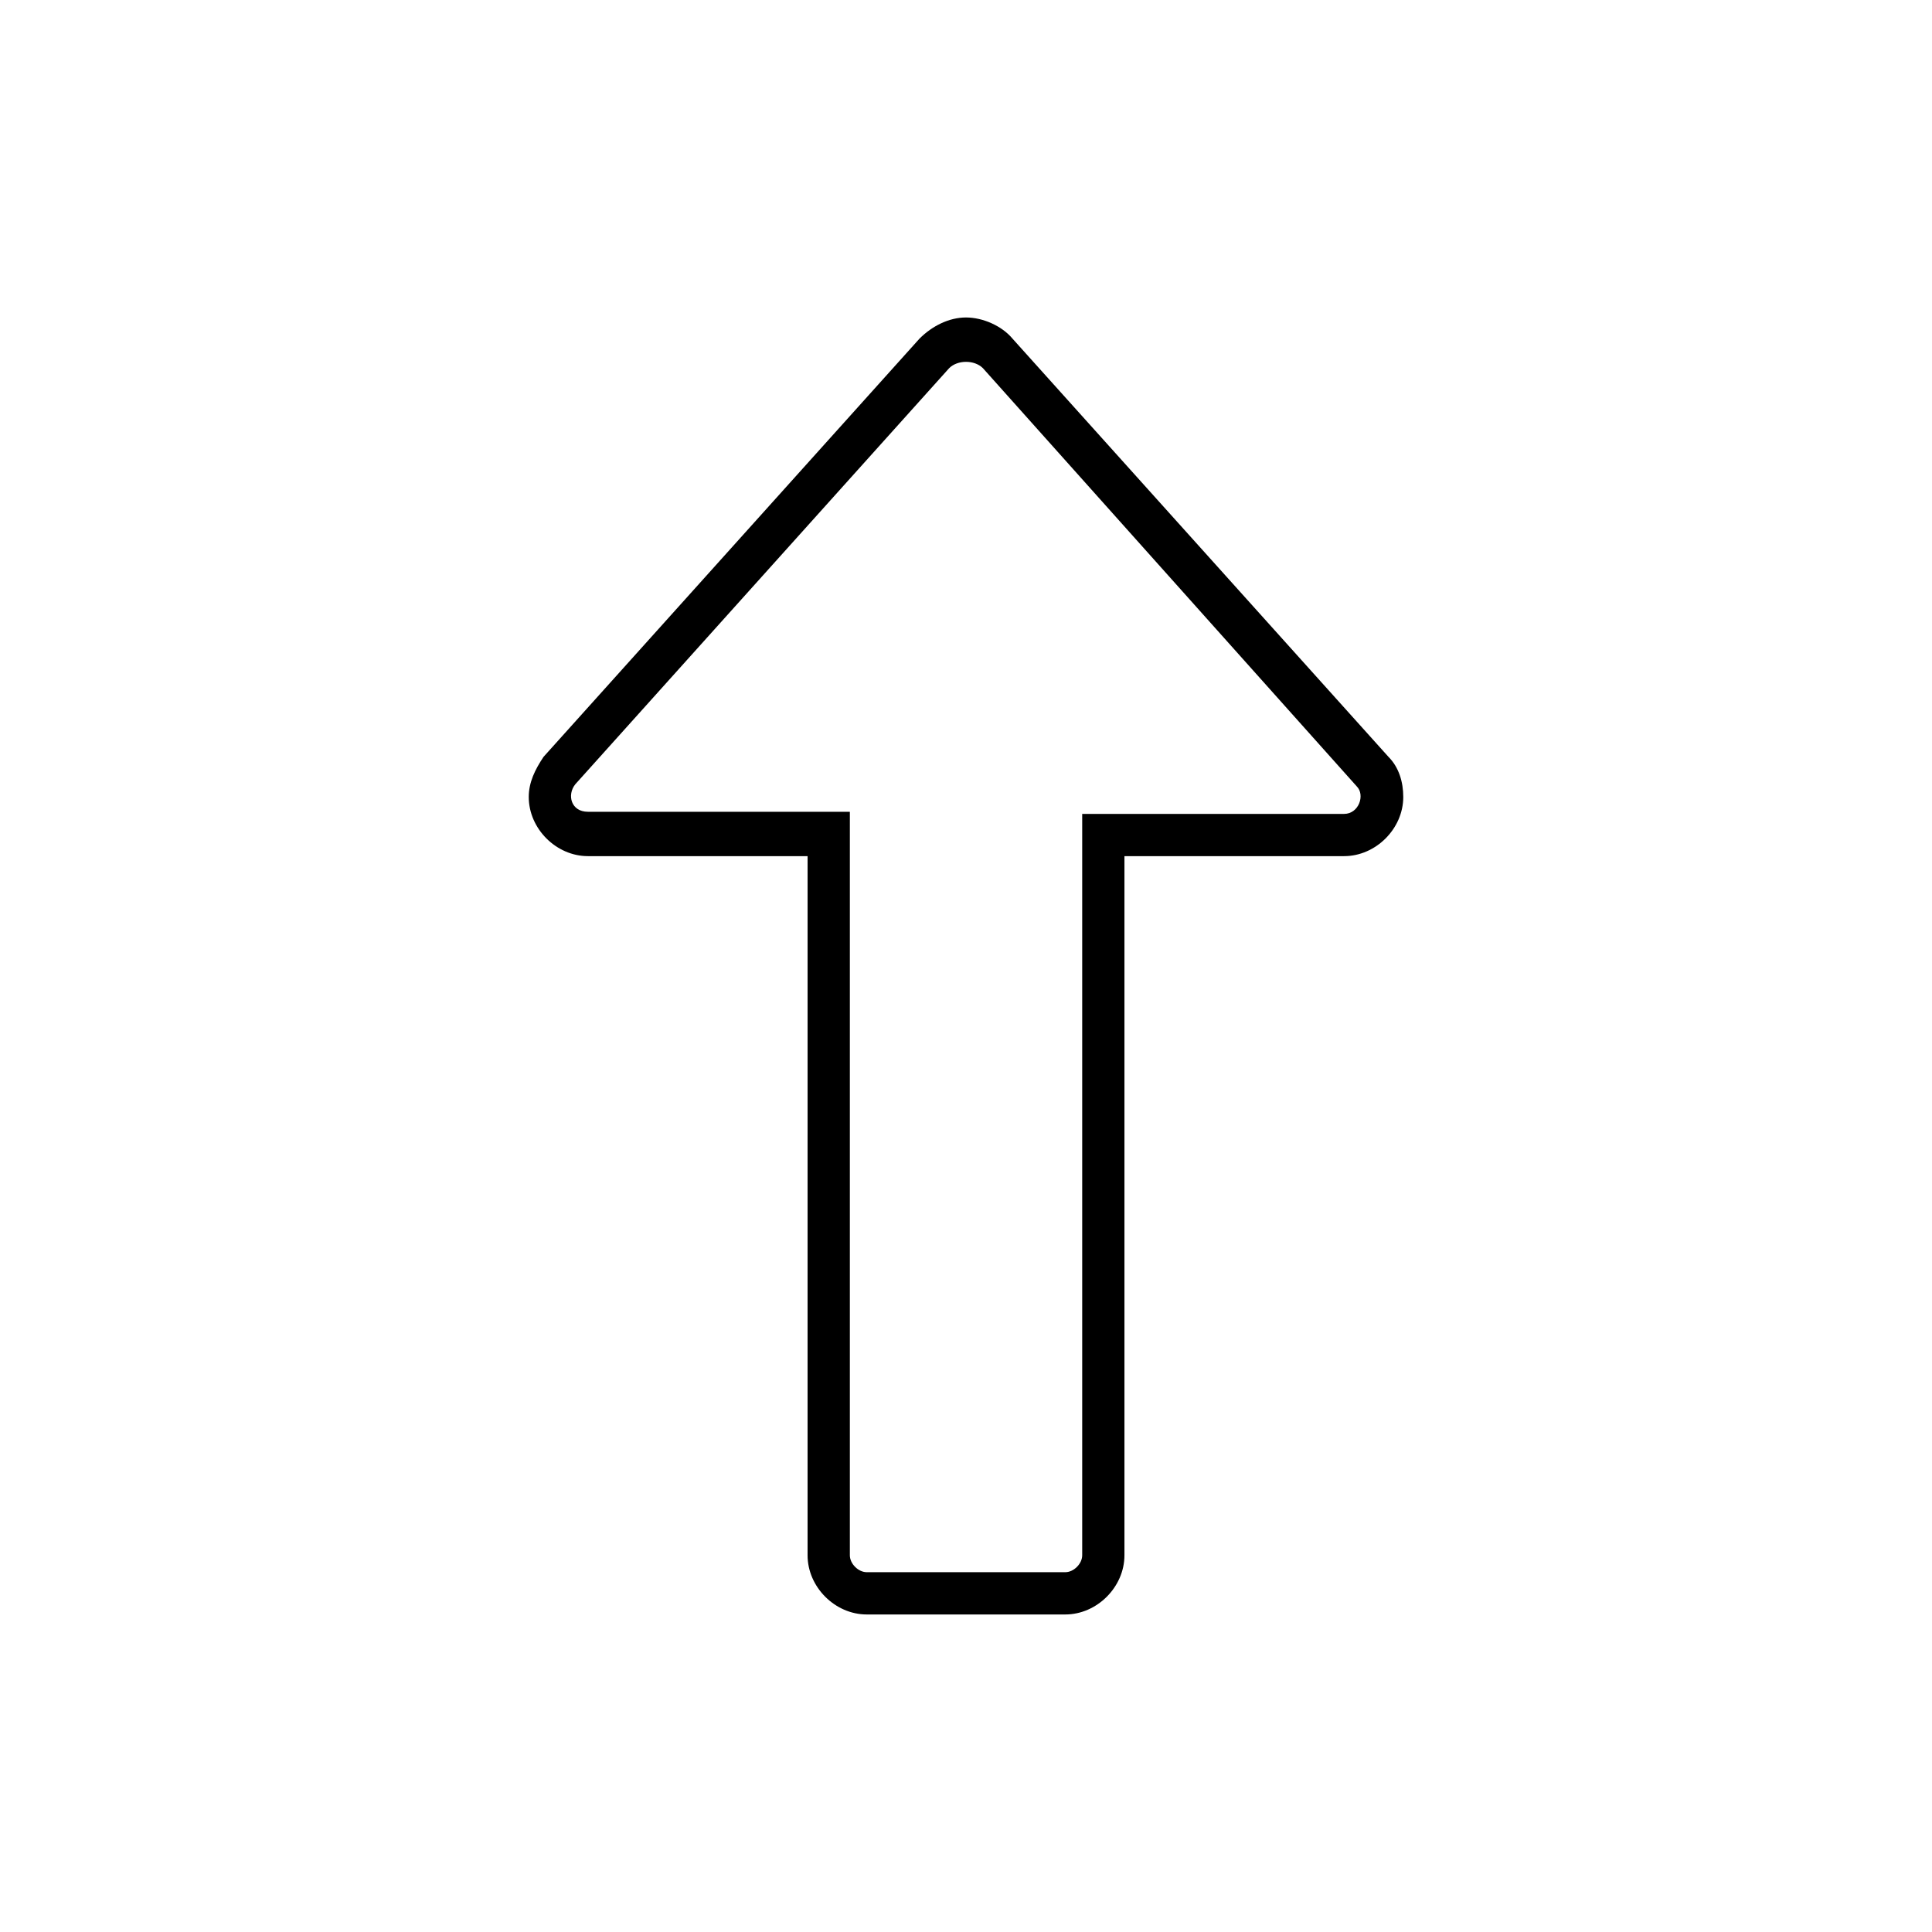 <?xml version="1.0" encoding="UTF-8"?>
<!-- Uploaded to: SVG Repo, www.svgrepo.com, Generator: SVG Repo Mixer Tools -->
<svg fill="#000000" width="800px" height="800px" version="1.1" viewBox="144 144 512 512" xmlns="http://www.w3.org/2000/svg">
 <path d="m515.88 355.21c0 8.398-7.277 15.676-15.676 15.676h-58.215v185.29c0 8.398-7.277 15.676-15.676 15.676h-52.621c-8.398 0-15.676-7.277-15.676-15.676l0.004-185.29h-58.219c-8.398 0-15.676-7.277-15.676-15.676 0-3.918 1.68-7.277 3.918-10.637l99.641-110.84c3.359-3.359 7.836-5.598 12.316-5.598 4.477 0 9.516 2.238 12.316 5.598l99.645 110.84c2.797 2.801 3.918 6.719 3.918 10.637zm-146.66 200.96c0 2.238 2.238 4.477 4.477 4.477h52.621c2.238 0 4.477-2.238 4.477-4.477v-196.48h69.414c3.918 0 5.598-5.039 3.359-7.277l-99.082-110.84c-1.121-1.121-2.801-1.68-4.477-1.68-1.68 0-3.359 0.559-4.477 1.68l-99.086 110.28c-2.238 2.801-1.121 7.277 3.359 7.277h69.414z"/>
</svg>